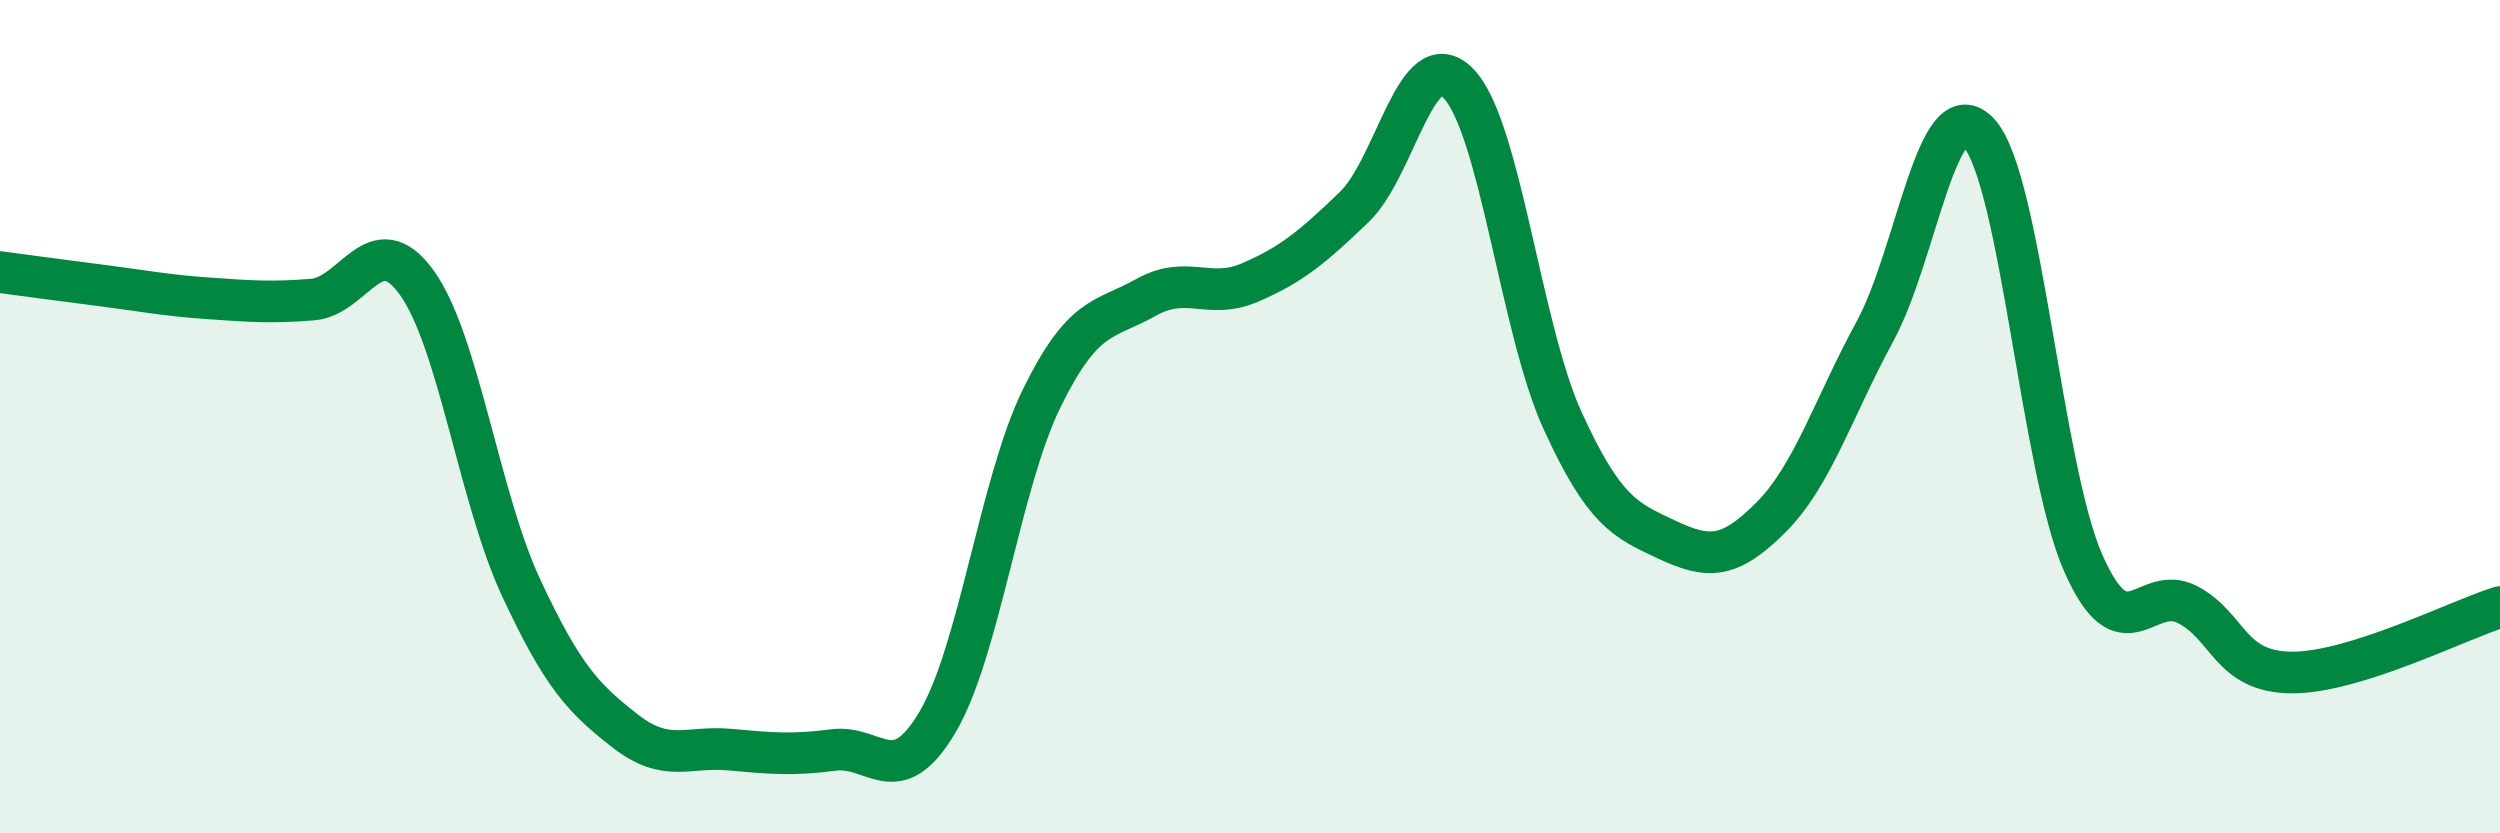 
    <svg width="60" height="20" viewBox="0 0 60 20" xmlns="http://www.w3.org/2000/svg">
      <path
        d="M 0,6.53 C 0.5,6.6 1.5,6.73 2.5,6.86 C 3.5,6.99 4,7.09 5,7.16 C 6,7.23 6.5,7.27 7.5,7.19 C 8.5,7.11 9,5.4 10,6.78 C 11,8.16 11.5,11.94 12.5,14.09 C 13.5,16.24 14,16.76 15,17.54 C 16,18.32 16.5,17.9 17.5,17.99 C 18.5,18.08 19,18.13 20,18 C 21,17.87 21.5,19.02 22.5,17.33 C 23.5,15.64 24,11.6 25,9.56 C 26,7.52 26.5,7.7 27.5,7.14 C 28.5,6.58 29,7.21 30,6.78 C 31,6.35 31.5,5.93 32.5,4.97 C 33.5,4.01 34,0.98 35,2 C 36,3.02 36.5,7.9 37.5,10.09 C 38.5,12.28 39,12.48 40,12.95 C 41,13.42 41.5,13.42 42.5,12.42 C 43.5,11.42 44,9.79 45,7.95 C 46,6.11 46.5,2.09 47.5,3.2 C 48.5,4.31 49,11.26 50,13.52 C 51,15.78 51.5,13.99 52.5,14.51 C 53.5,15.03 53.5,16.13 55,16.14 C 56.5,16.15 59,14.88 60,14.57L60 20L0 20Z"
        fill="#008740"
        opacity="0.1"
        stroke-linecap="round"
        stroke-linejoin="round"
      />
      <path
        d="M 0,6.53 C 0.5,6.6 1.5,6.73 2.5,6.86 C 3.5,6.99 4,7.09 5,7.16 C 6,7.23 6.5,7.27 7.5,7.19 C 8.5,7.11 9,5.4 10,6.78 C 11,8.16 11.5,11.94 12.5,14.09 C 13.5,16.24 14,16.76 15,17.54 C 16,18.32 16.5,17.9 17.5,17.99 C 18.5,18.08 19,18.13 20,18 C 21,17.87 21.5,19.02 22.5,17.33 C 23.5,15.64 24,11.6 25,9.56 C 26,7.52 26.5,7.7 27.5,7.14 C 28.5,6.58 29,7.21 30,6.78 C 31,6.35 31.5,5.93 32.5,4.97 C 33.5,4.01 34,0.98 35,2 C 36,3.02 36.5,7.9 37.5,10.09 C 38.5,12.28 39,12.48 40,12.95 C 41,13.42 41.5,13.42 42.5,12.42 C 43.5,11.42 44,9.79 45,7.95 C 46,6.11 46.5,2.09 47.5,3.2 C 48.5,4.31 49,11.26 50,13.52 C 51,15.78 51.5,13.99 52.5,14.51 C 53.5,15.03 53.5,16.13 55,16.14 C 56.5,16.15 59,14.88 60,14.57"
        stroke="#008740"
        stroke-width="1"
        fill="none"
        stroke-linecap="round"
        stroke-linejoin="round"
      />
    </svg>
  